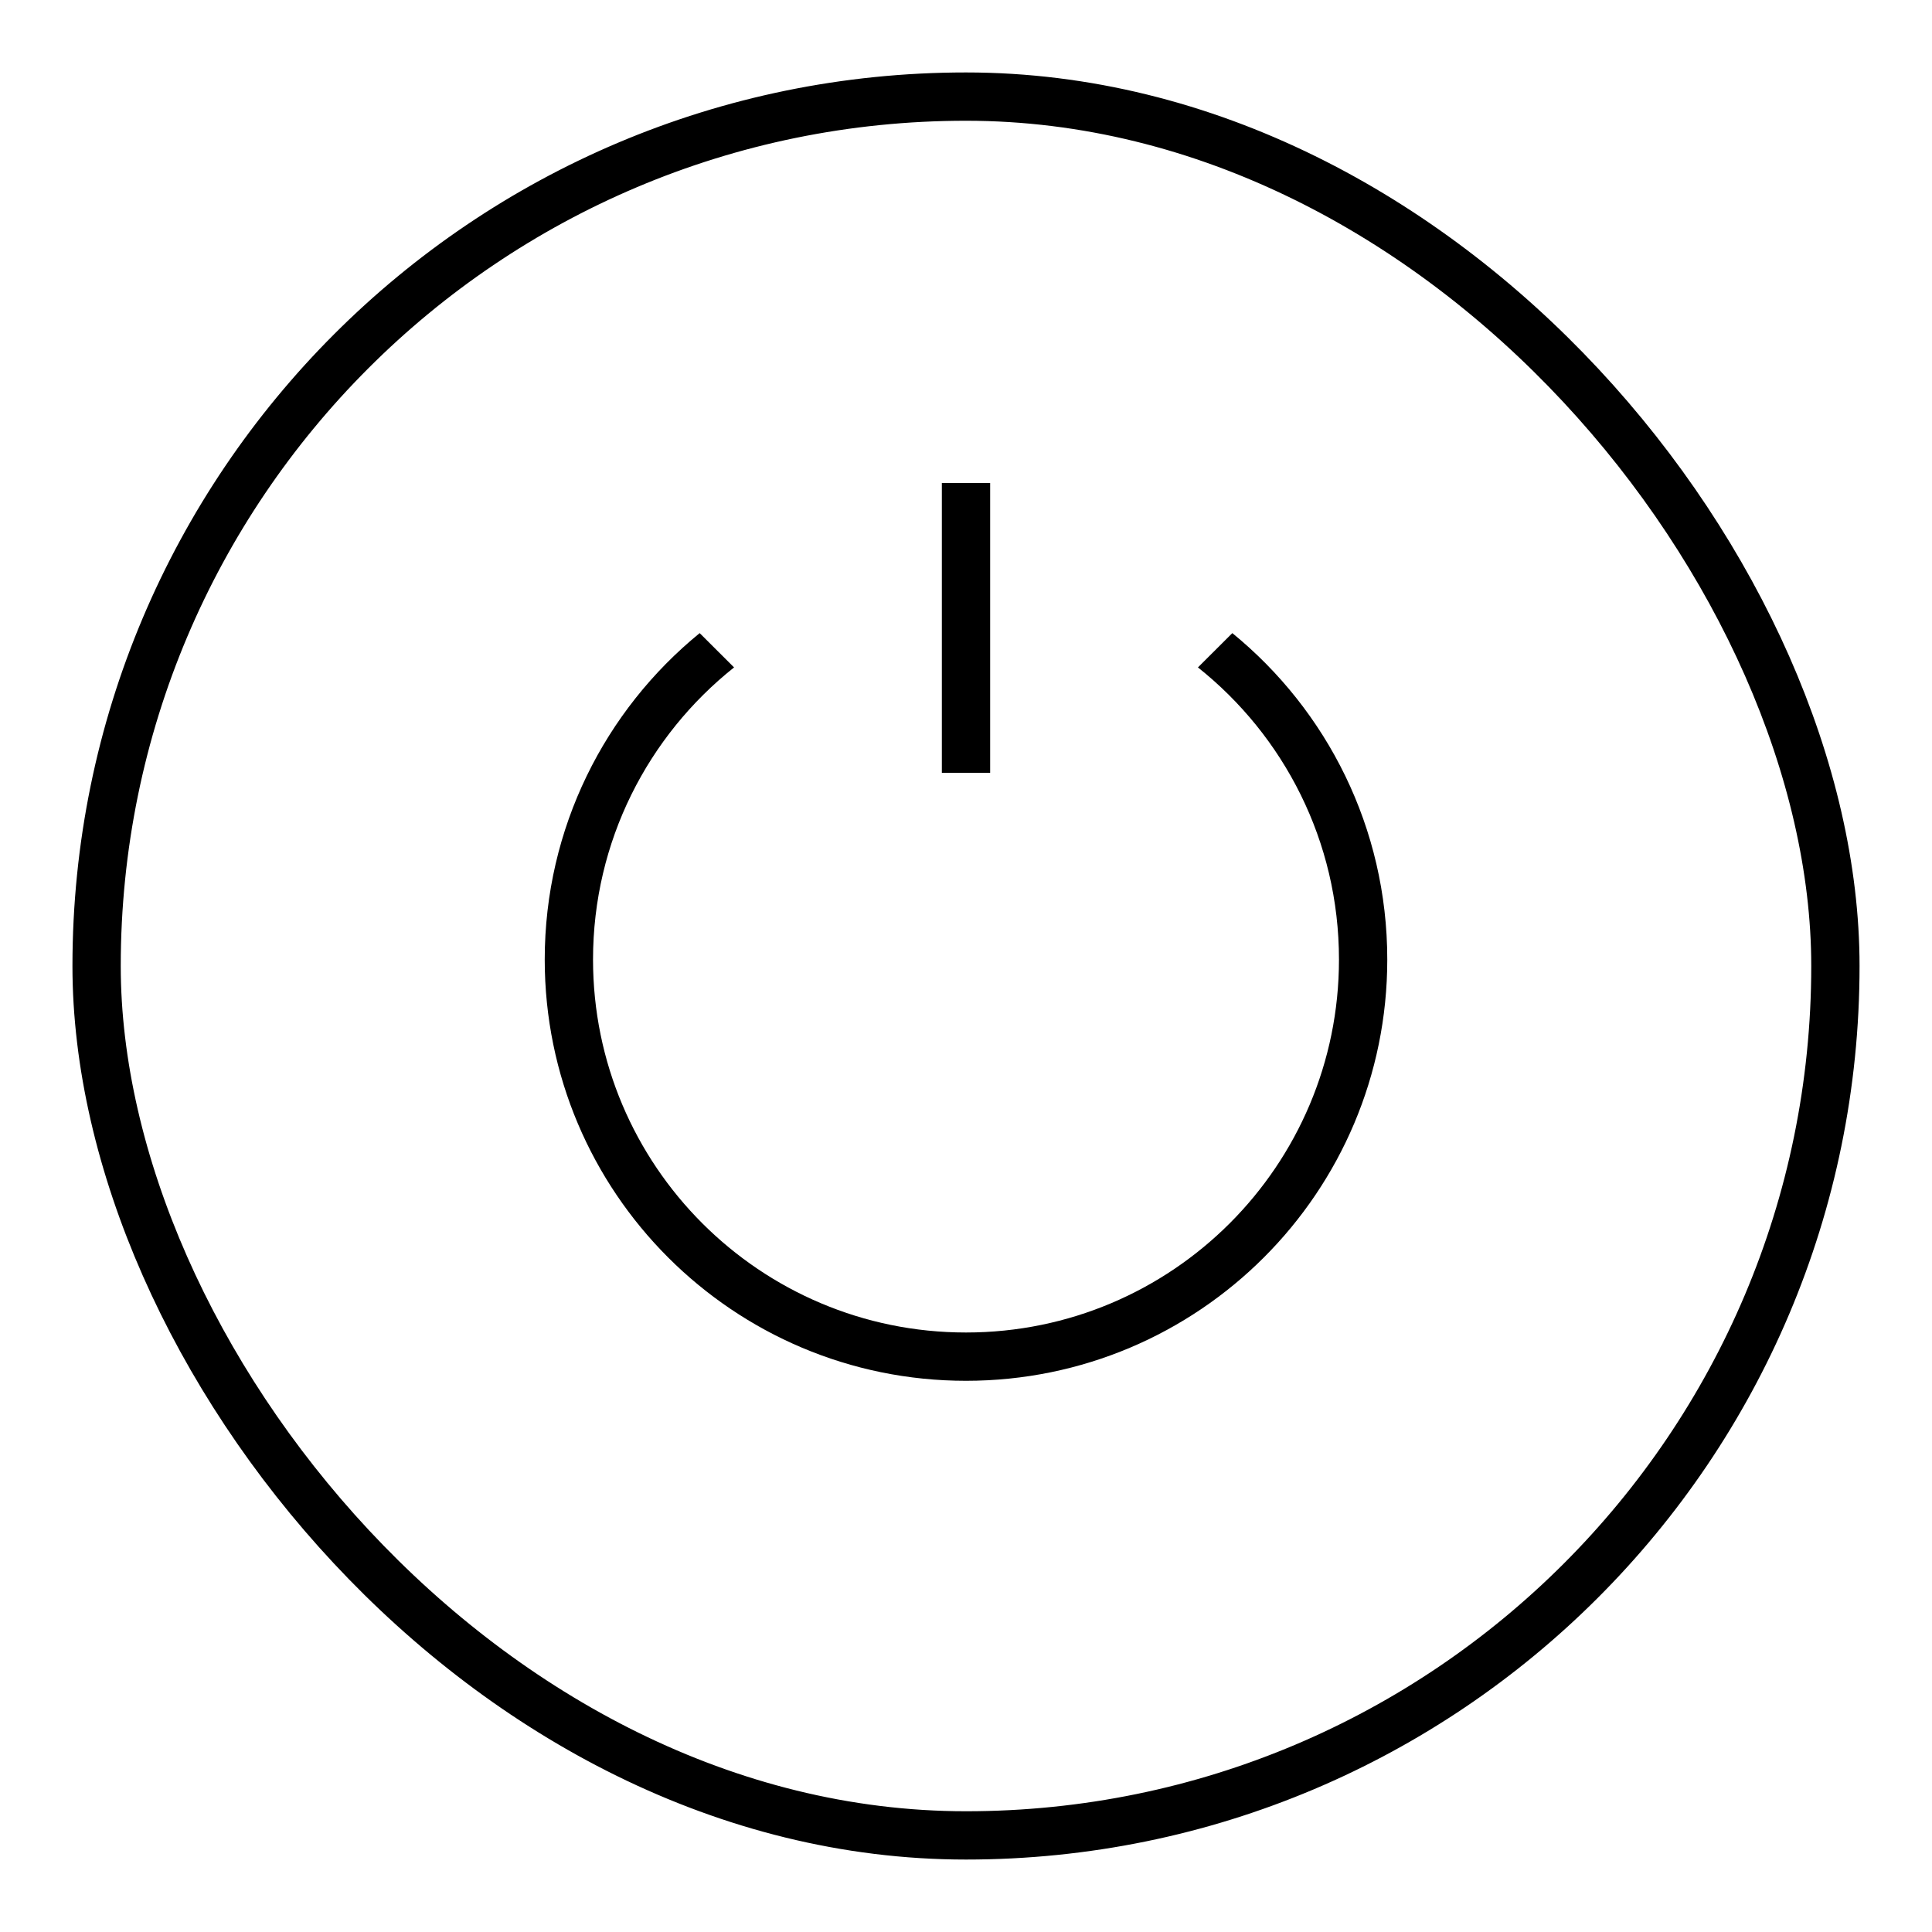 <svg width="20" height="20" viewBox="0 0 20 20" fill="none" xmlns="http://www.w3.org/2000/svg">
<path d="M10 5V8" stroke="black" stroke-width="0.5"/>
<rect x="1" y="1" width="18" height="18" rx="9" stroke="black" stroke-width="0.5"/>
<path fill-rule="evenodd" clip-rule="evenodd" d="M7.243 6.554C6.264 7.353 5.639 8.57 5.639 9.933C5.639 12.342 7.591 14.294 10 14.294C12.409 14.294 14.361 12.342 14.361 9.933C14.361 8.57 13.736 7.353 12.757 6.554L12.401 6.909C13.291 7.617 13.861 8.708 13.861 9.933C13.861 12.066 12.133 13.794 10 13.794C7.868 13.794 6.139 12.066 6.139 9.933C6.139 8.708 6.709 7.617 7.599 6.909L7.243 6.554Z" fill="black"/>
</svg>
